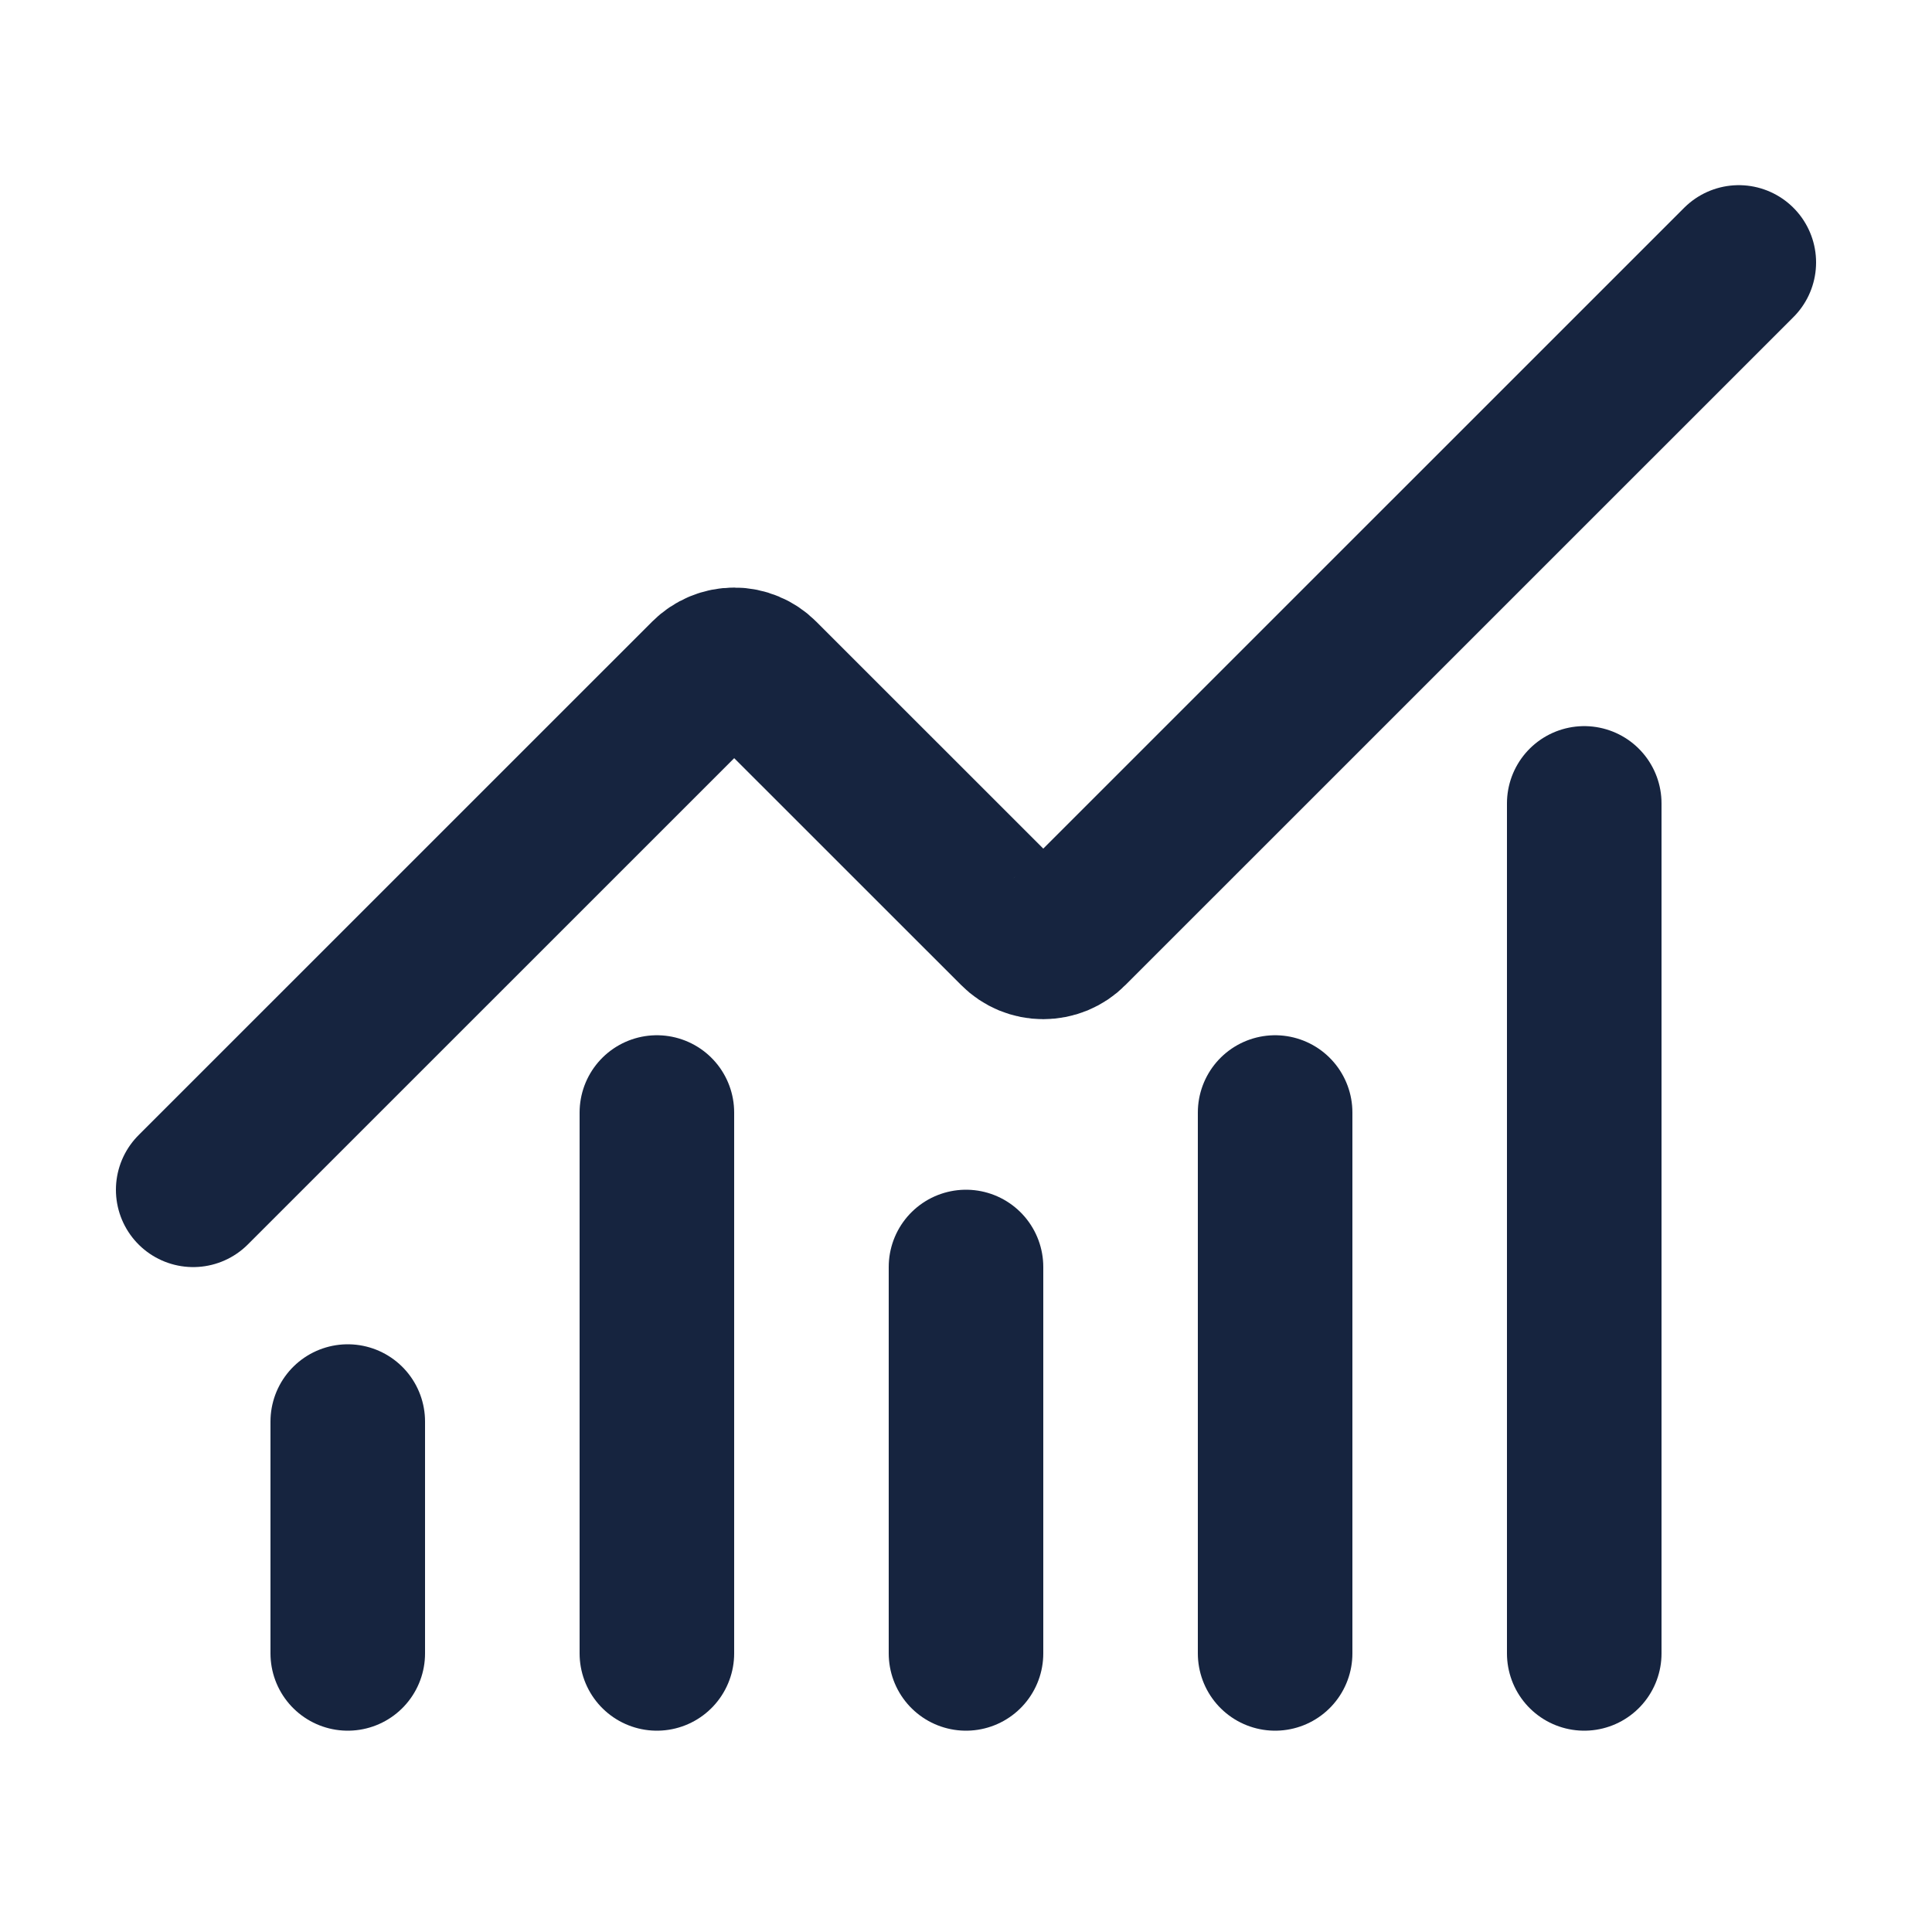 <svg width="25" height="25" viewBox="0 0 25 25" fill="none" xmlns="http://www.w3.org/2000/svg">
<path d="M12.5 16.395V21.395" stroke="#16243F" stroke-width="2" stroke-linecap="round" stroke-linejoin="round"/>
<path d="M16.5 14.396V21.395" stroke="#16243F" stroke-width="2" stroke-linecap="round" stroke-linejoin="round"/>
<path d="M20.5 10.396V21.395" stroke="#16243F" stroke-width="2" stroke-linecap="round" stroke-linejoin="round"/>
<path d="M22.5 3.396L13.854 12.041C13.808 12.088 13.752 12.125 13.692 12.15C13.631 12.175 13.566 12.188 13.5 12.188C13.434 12.188 13.369 12.175 13.308 12.15C13.248 12.125 13.192 12.088 13.146 12.041L9.854 8.75C9.76 8.656 9.633 8.603 9.501 8.603C9.368 8.603 9.241 8.656 9.147 8.75L2.5 15.396" stroke="#16243F" stroke-width="2" stroke-linecap="round" stroke-linejoin="round"/>
<path d="M4.5 18.395V21.395" stroke="#16243F" stroke-width="2" stroke-linecap="round" stroke-linejoin="round"/>
<path d="M8.5 14.396V21.395" stroke="#16243F" stroke-width="2" stroke-linecap="round" stroke-linejoin="round"/>
</svg>
